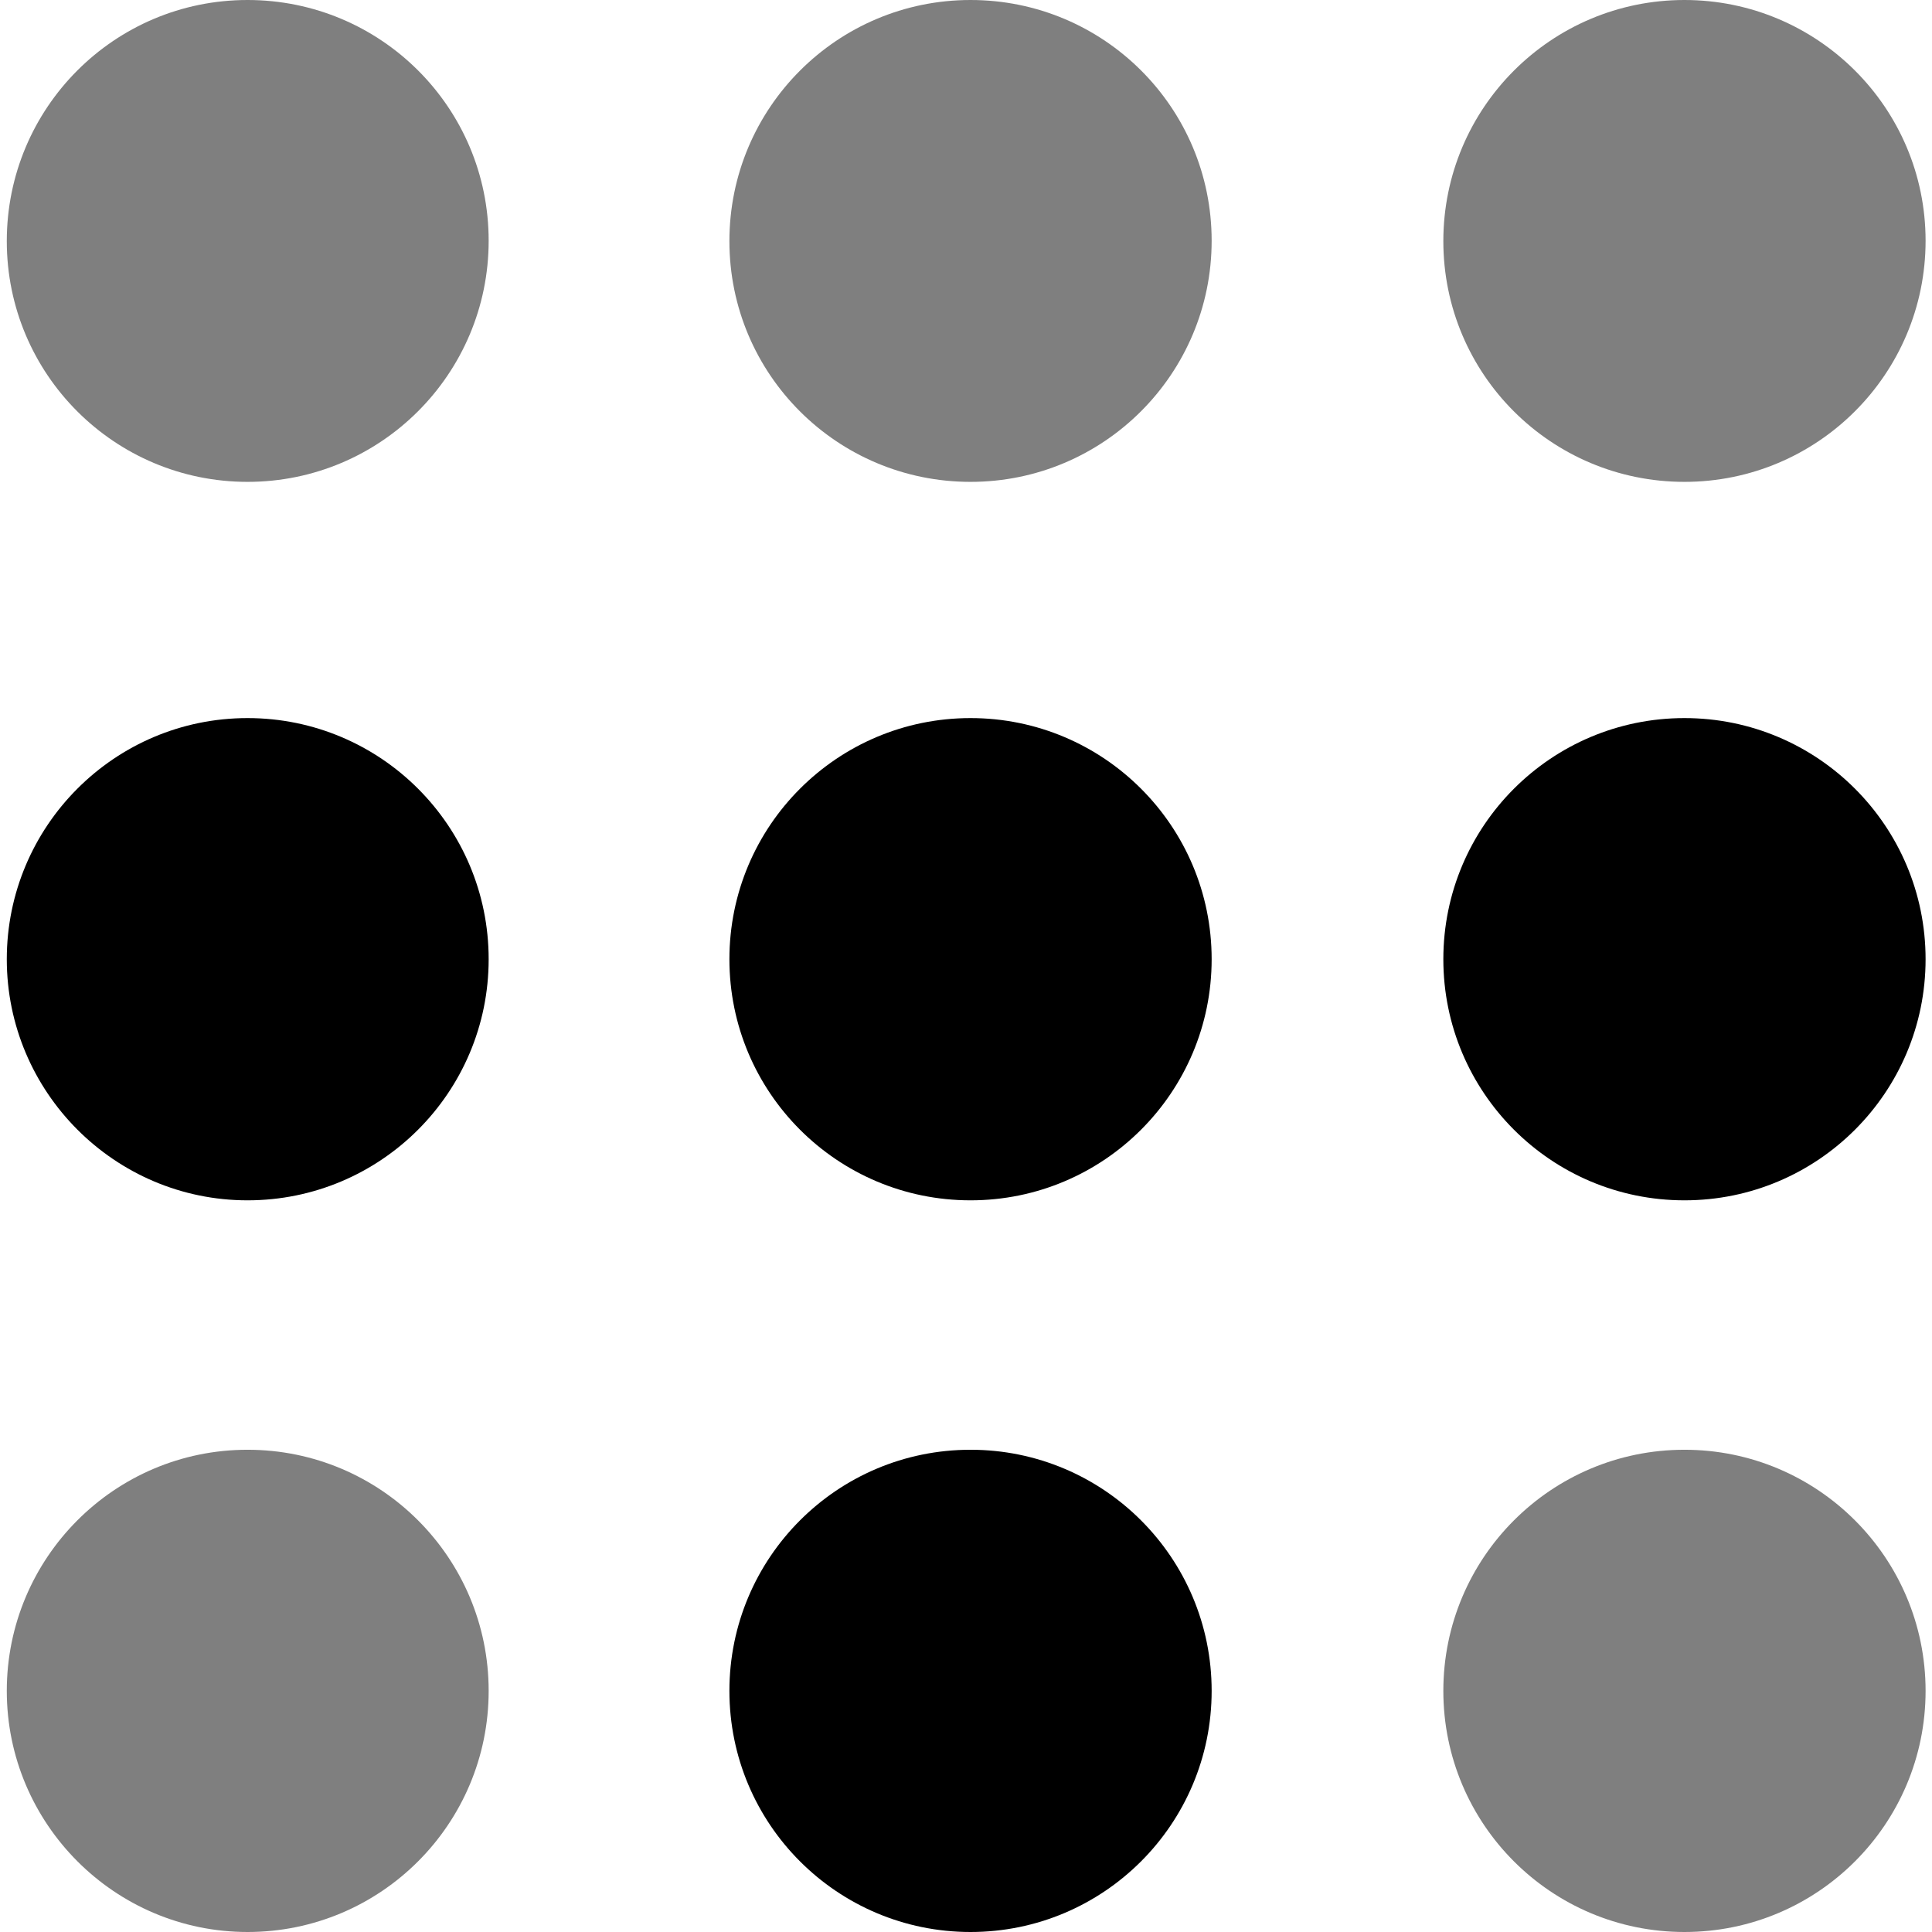 <?xml version="1.0" encoding="utf-8"?>
<!-- Generator: Adobe Illustrator 28.2.0, SVG Export Plug-In . SVG Version: 6.00 Build 0)  -->
<svg version="1.1" id="Layer_1" xmlns="http://www.w3.org/2000/svg" xmlns:xlink="http://www.w3.org/1999/xlink" x="0px" y="0px"
	 viewBox="0 0 512 512" style="enable-background:new 0 0 512 512;" xml:space="preserve">
<style type="text/css">
	.st0{opacity:0.5;enable-background:new    ;}
</style>
<path d="M65.6,318.1c35.3,0,63.9-28.6,63.9-63.9s-28.6-63.9-63.9-63.9S1.8,219,1.8,254.2S30.4,318.1,65.6,318.1z M257.2,318.1
	c35.3,0,63.9-28.6,63.9-63.9s-28.6-63.9-63.9-63.9s-63.9,28.6-63.9,63.9S221.9,318.1,257.2,318.1z M257.2,512
	c35.3,0,63.9-28.6,63.9-63.9s-28.6-63.9-63.9-63.9s-63.9,28.6-63.9,63.9S221.9,512,257.2,512z M446.4,318.1
	c35.3,0,63.9-28.6,63.9-63.9s-28.6-63.9-63.9-63.9s-63.9,28.6-63.9,63.9S411.1,318.1,446.4,318.1z"/>
<path class="st0" d="M65.6,127.7c35.3,0,63.9-28.6,63.9-63.9S100.9,0,65.6,0S1.8,28.6,1.8,63.9S30.4,127.7,65.6,127.7z M65.6,512
	c35.3,0,63.9-28.6,63.9-63.9s-28.6-63.9-63.9-63.9S1.8,412.9,1.8,448.1S30.4,512,65.6,512z M257.2,127.7c35.3,0,63.9-28.6,63.9-63.9
	S292.5,0,257.2,0s-63.9,28.6-63.9,63.9S221.9,127.7,257.2,127.7z M446.4,127.7c35.3,0,63.9-28.6,63.9-63.9S481.6,0,446.4,0
	c-35.3,0-63.9,28.6-63.9,63.9S411.1,127.7,446.4,127.7z M446.4,512c35.3,0,63.9-28.6,63.9-63.9s-28.6-63.9-63.9-63.9
	s-63.9,28.6-63.9,63.9S411.1,512,446.4,512z"/>
</svg>
